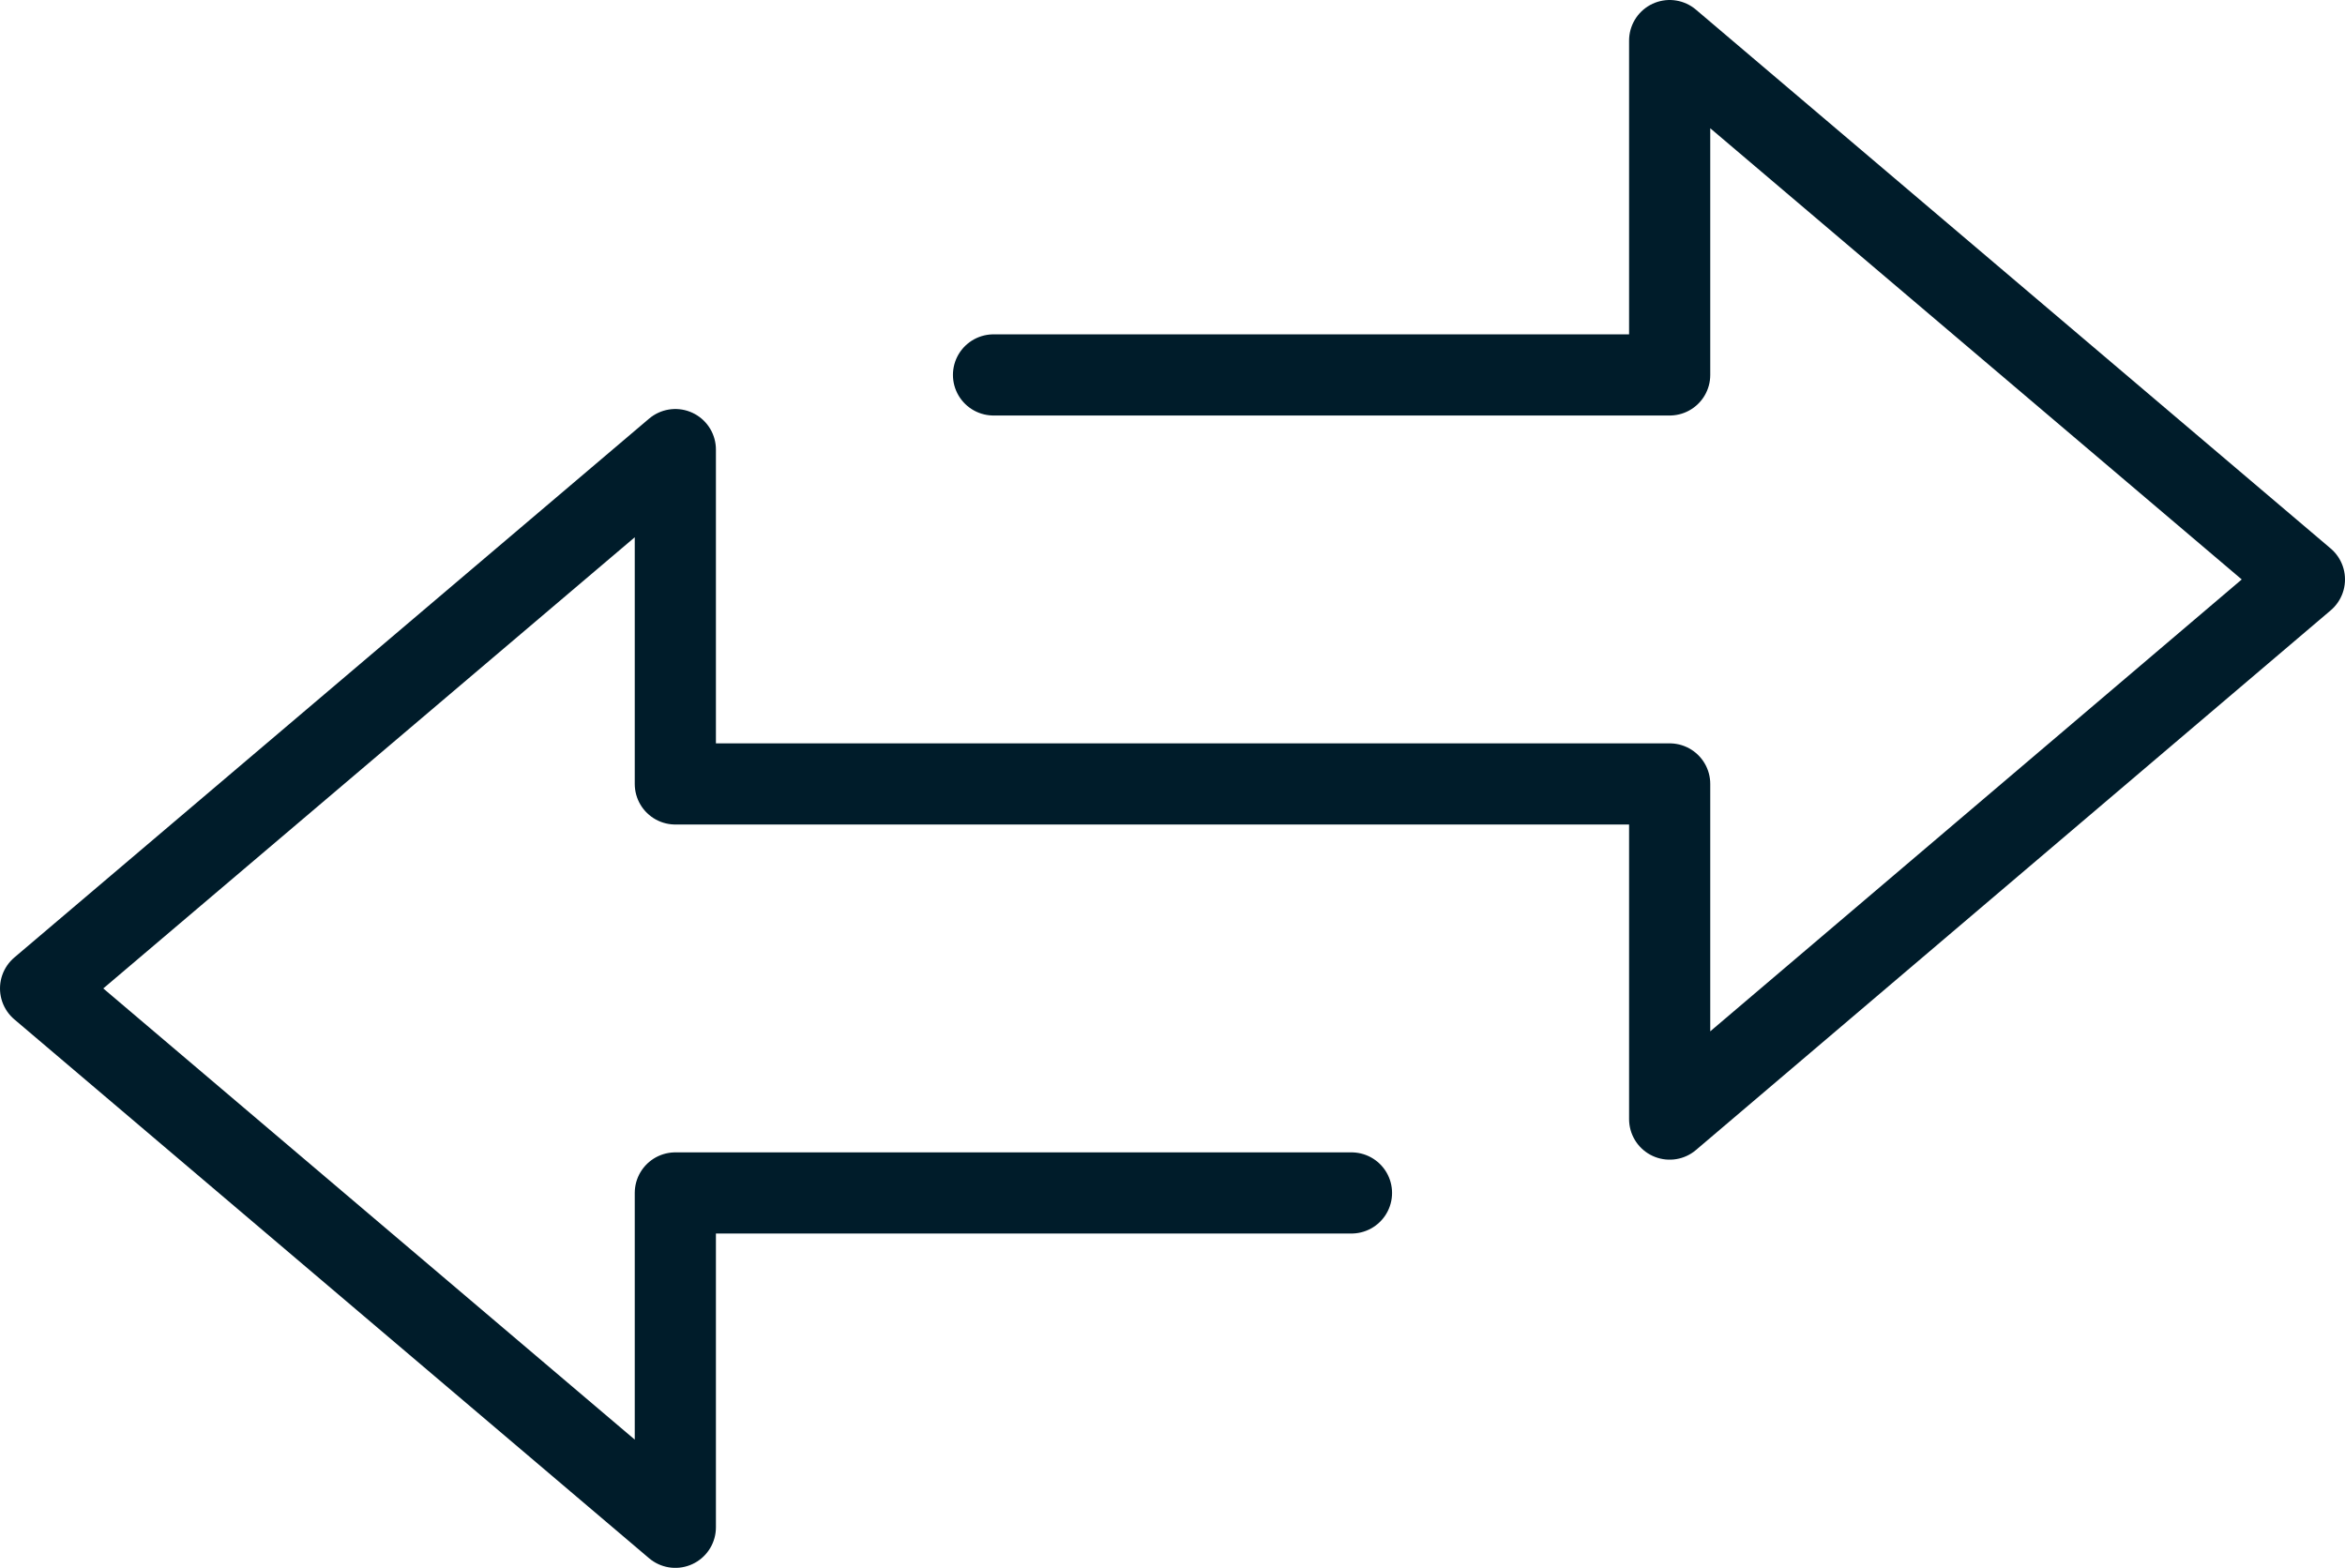 <?xml version="1.0" encoding="utf-8"?>
<svg xmlns="http://www.w3.org/2000/svg" viewBox="0 0 28.89 19.32"><defs><style>.cls-1{fill:none;stroke:#001c2a;stroke-linecap:round;stroke-linejoin:round;}</style></defs><g id="image"><polyline class="cls-1" points="12.24 4.62 20.57 4.62 20.57 0.5 28.39 7.14 20.57 13.79 20.57 9.66 8.32 9.66 8.32 5.54 0.5 12.18 8.32 18.82 8.32 14.7 16.65 14.7"/></g></svg>